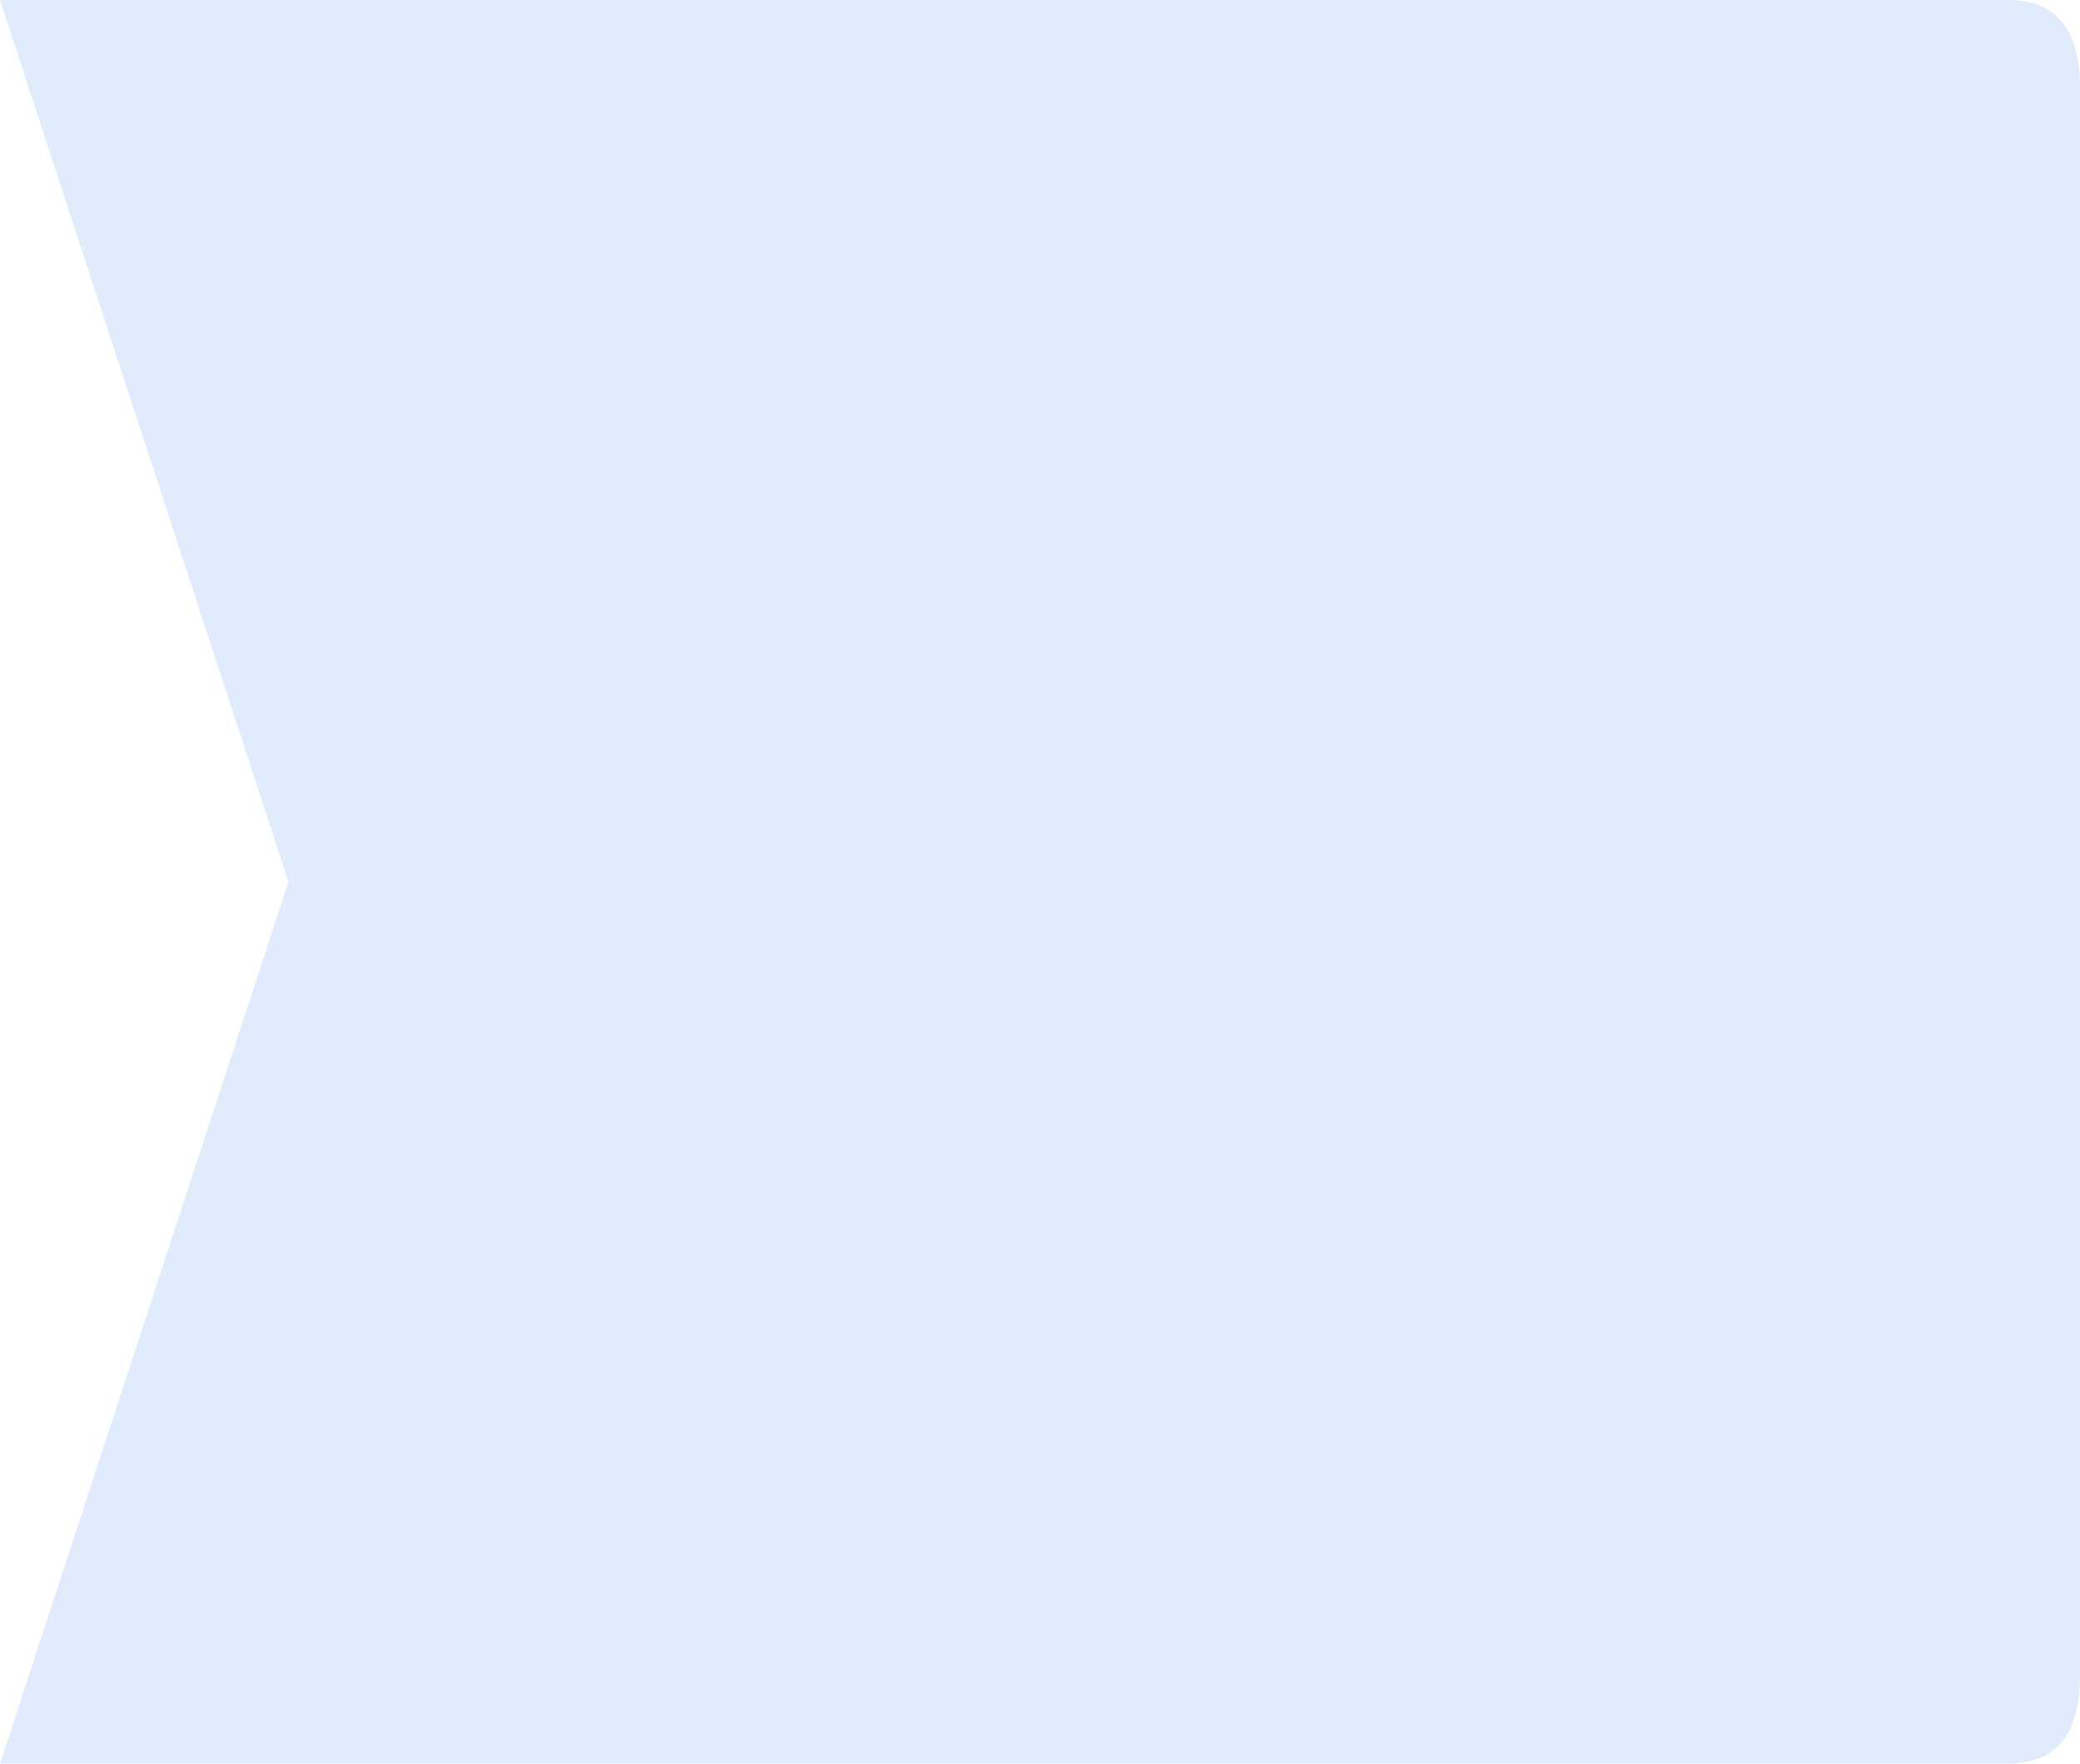 <svg width="184" height="156" viewBox="0 0 184 156" fill="none" xmlns="http://www.w3.org/2000/svg">
<path id="Vector" d="M0 0H177.621C181.874 0 184 2.6 184 7.8V148.2C184 153.4 181.874 156 177.621 156H0L25.517 78L0 0Z" fill="#E0EBFC"/>
</svg>

